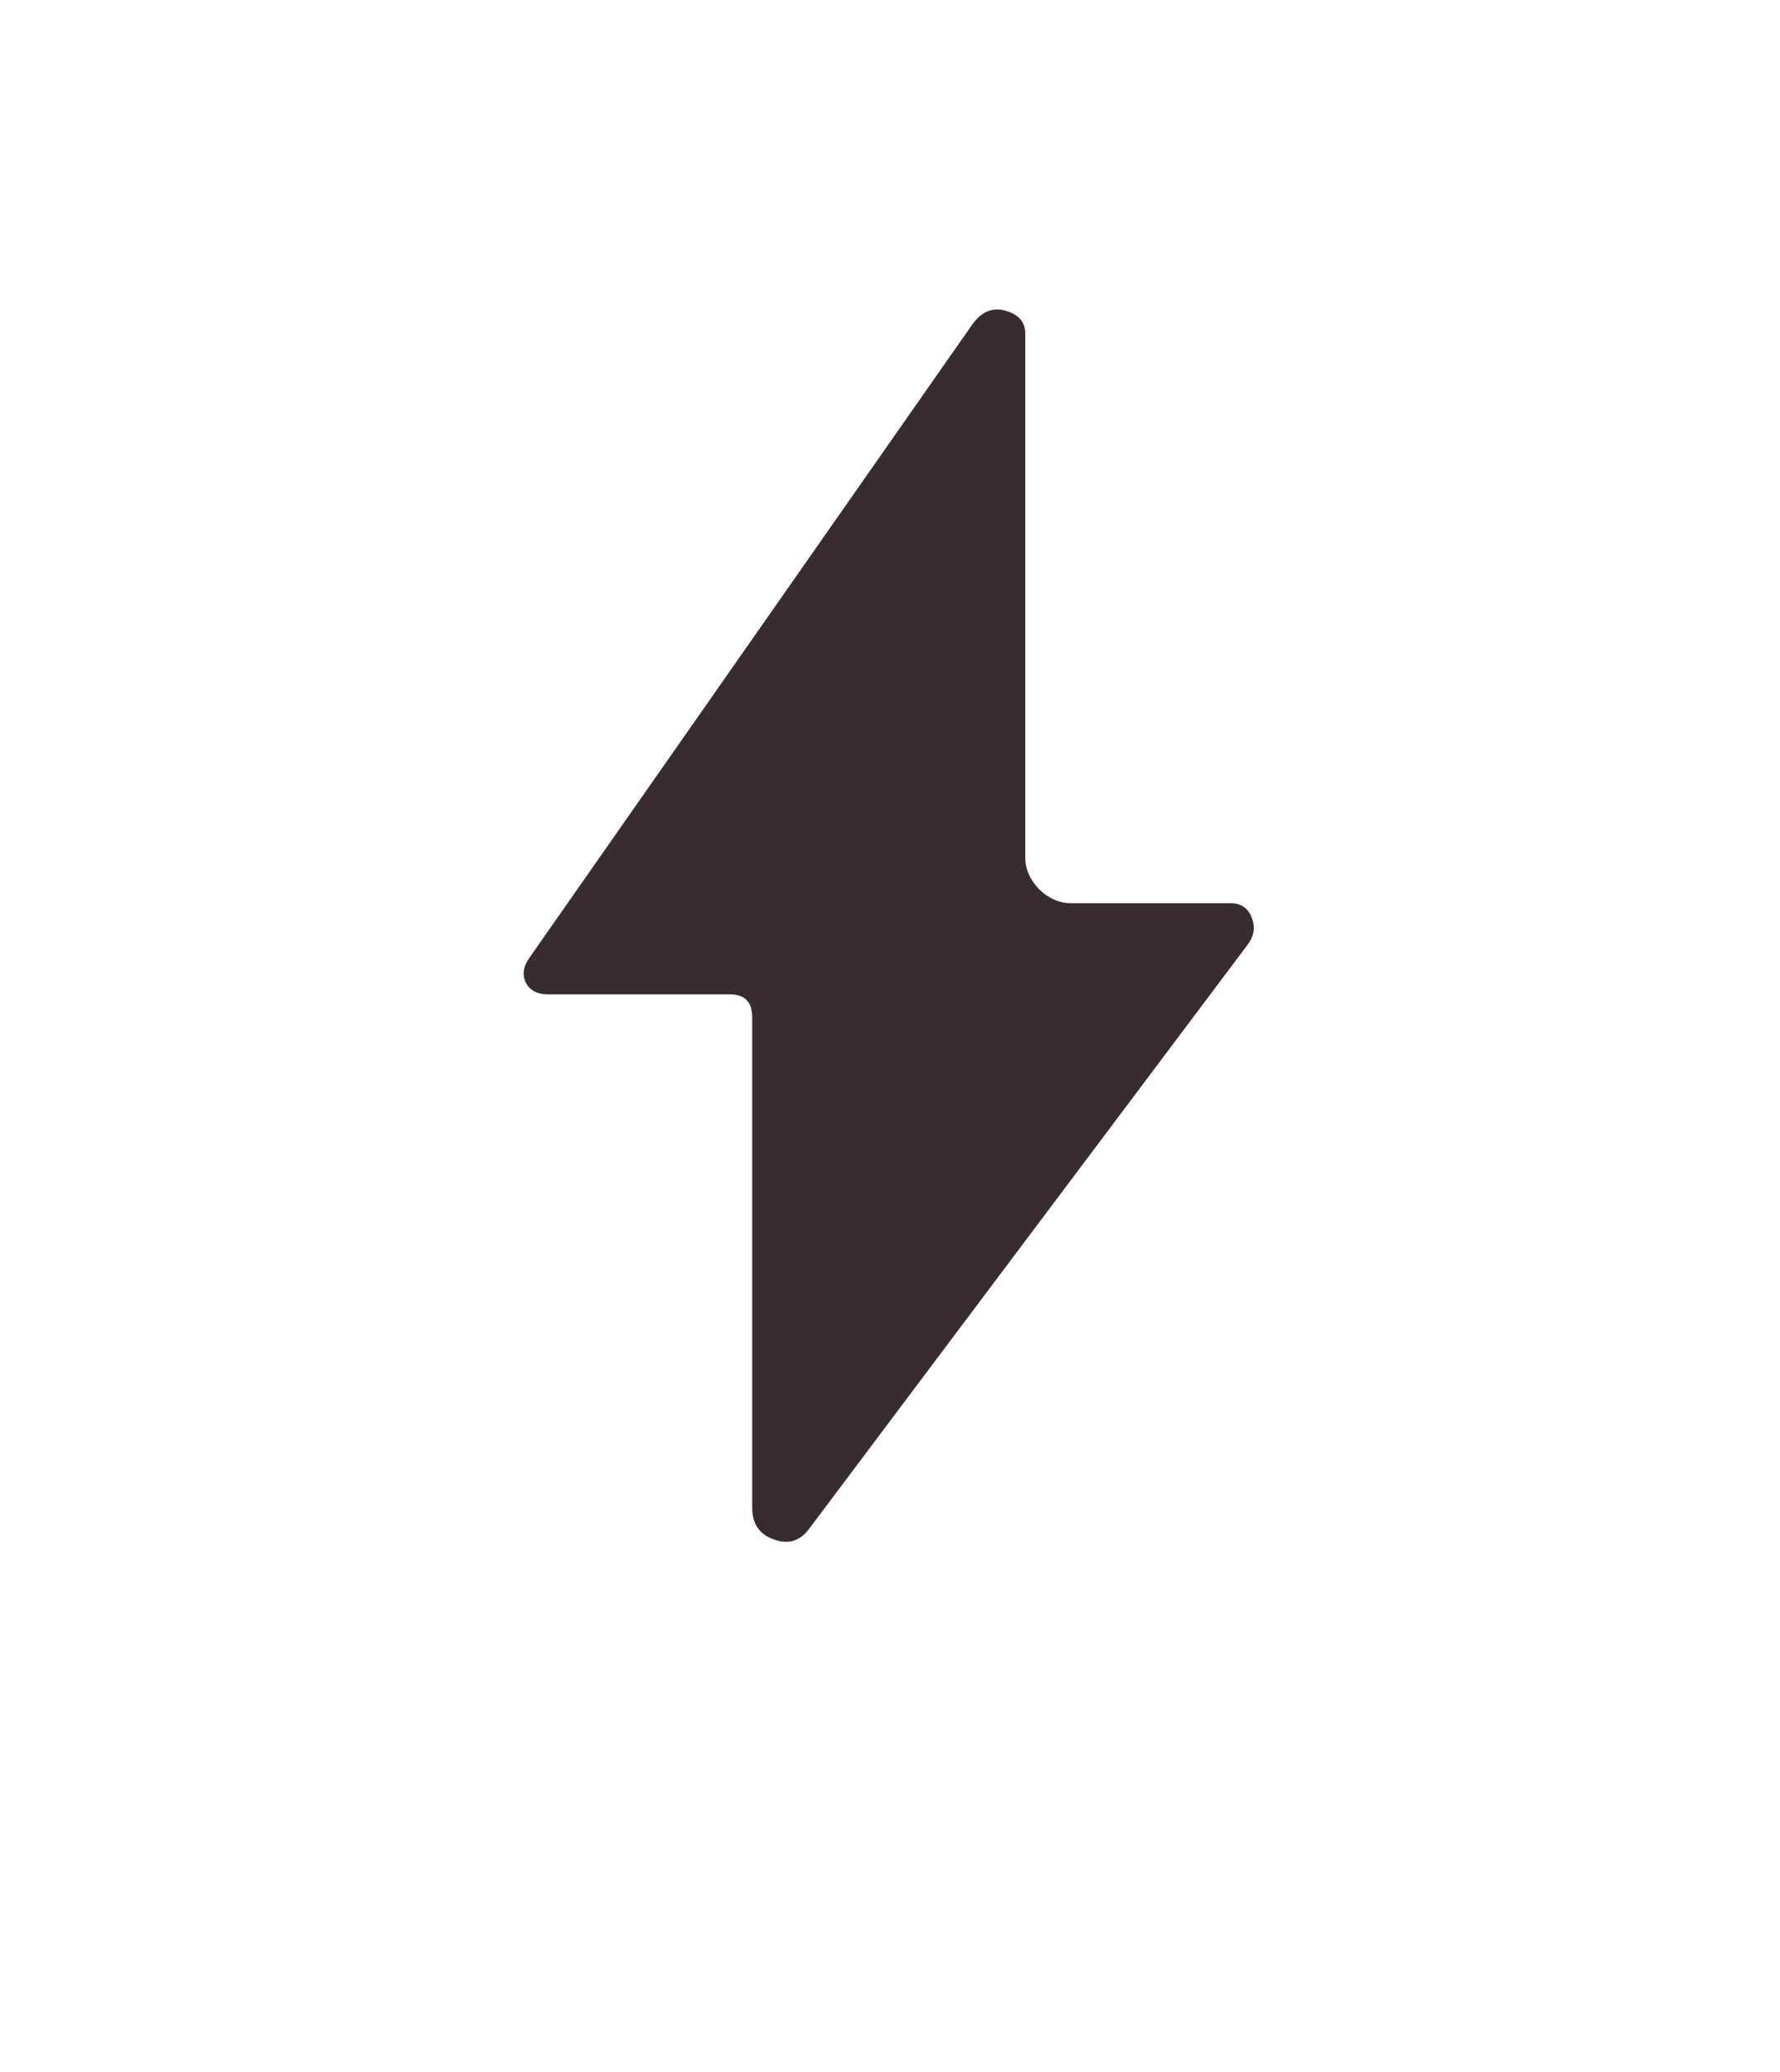 <?xml version="1.0" encoding="UTF-8"?> <svg xmlns="http://www.w3.org/2000/svg" width="55" height="64" viewBox="0 0 55 64" fill="none"><path d="M30.039 10.027C30.326 9.624 30.671 9.48 31.074 9.598C31.478 9.715 31.68 9.949 31.68 10.301C31.68 10.418 31.68 10.874 31.68 11.668C31.68 12.462 31.68 13.452 31.68 14.637C31.68 15.822 31.68 17.078 31.68 18.406C31.68 19.721 31.68 20.971 31.68 22.156C31.68 23.341 31.68 24.331 31.68 25.125C31.68 25.919 31.68 26.375 31.68 26.492C31.68 26.844 31.823 27.169 32.109 27.469C32.409 27.755 32.741 27.898 33.105 27.898C33.275 27.898 33.62 27.898 34.141 27.898C34.661 27.898 35.221 27.898 35.82 27.898C36.419 27.898 36.934 27.898 37.363 27.898C37.806 27.898 38.027 27.898 38.027 27.898C38.34 27.898 38.555 28.042 38.672 28.328C38.789 28.615 38.757 28.888 38.574 29.148L25.02 47.195C24.733 47.599 24.362 47.716 23.906 47.547C23.463 47.391 23.242 47.065 23.242 46.57V31.414C23.242 30.945 23.008 30.711 22.539 30.711H16.914C16.602 30.711 16.38 30.594 16.25 30.359C16.133 30.112 16.165 29.858 16.348 29.598L30.039 10.027Z" fill="#392C31"></path></svg> 